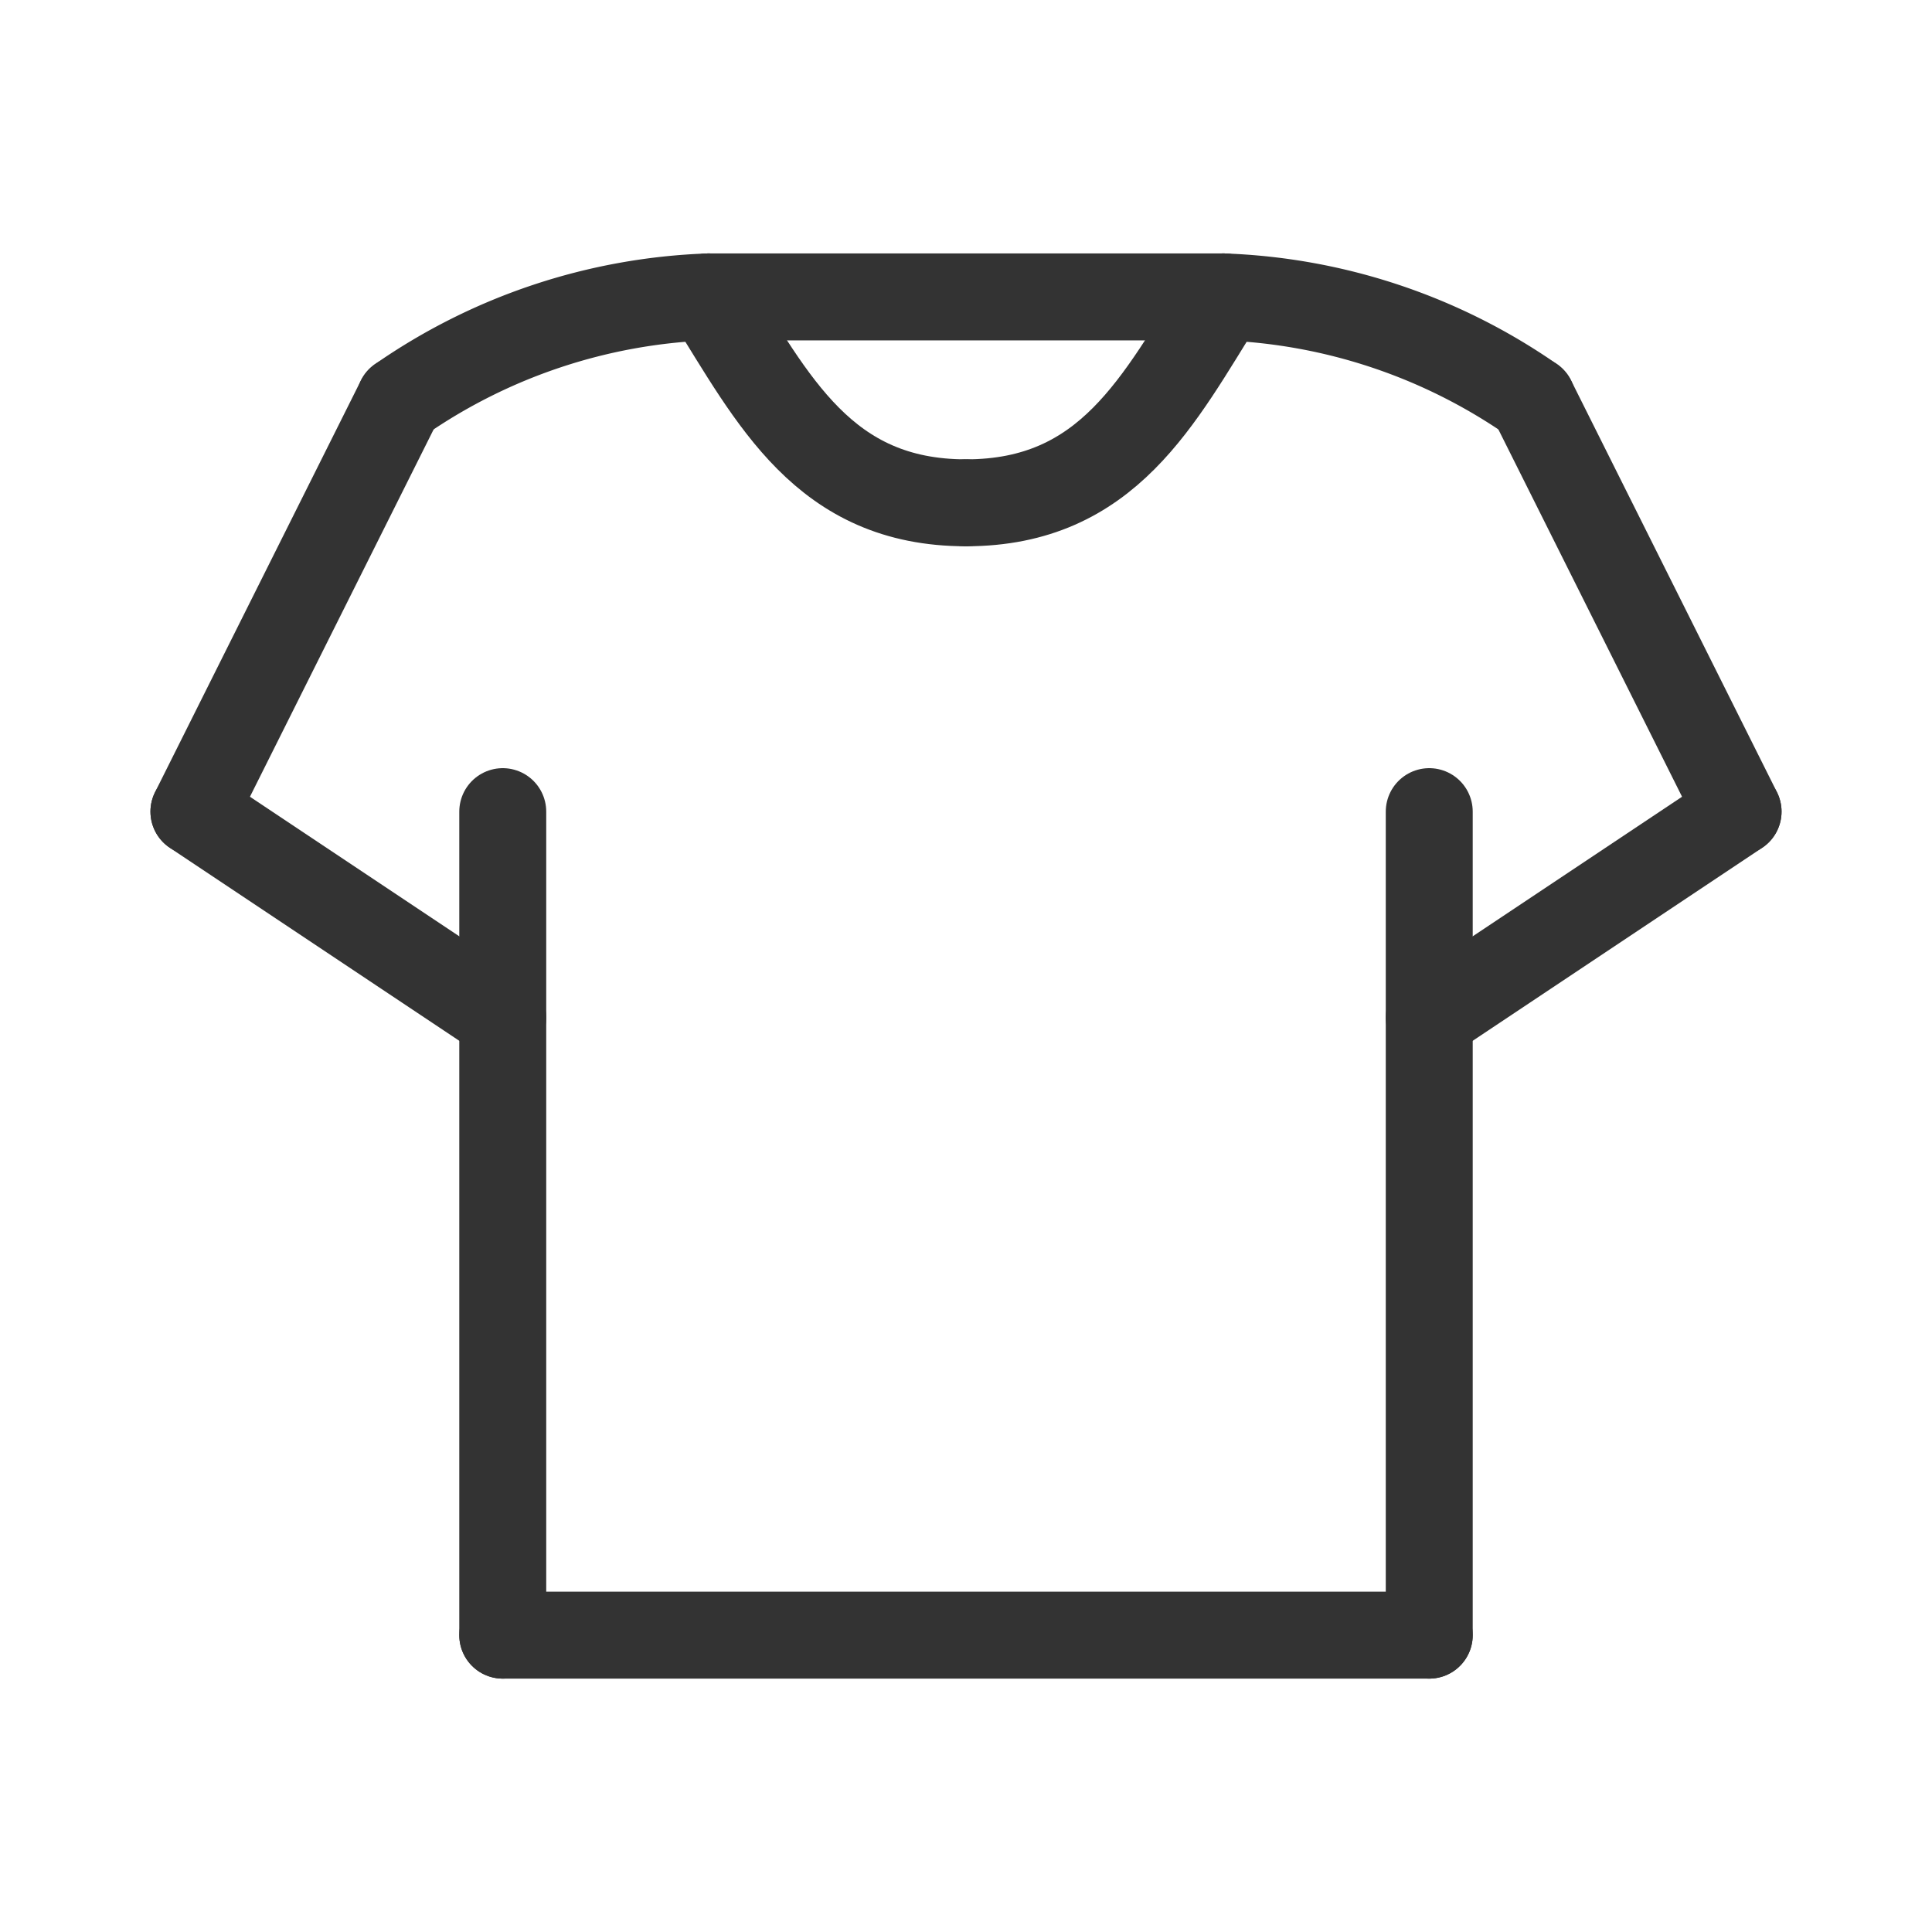 <svg xmlns="http://www.w3.org/2000/svg" width="40" height="40" viewBox="0 0 40 40">
  <g id="icon" transform="translate(1)">
    <rect id="base" width="40" height="40" transform="translate(-1)" fill="rgba(244,244,244,0)"/>
    <g id="icon-2" data-name="icon">
      <rect id="base-2" data-name="base" width="40" height="40" transform="translate(-1)" fill="rgba(244,244,244,0)"/>
      <g id="TOPS" transform="translate(-3.735 -0.603)">
        <line id="線_8" data-name="線 8" y2="17.05" transform="translate(13.144 17.407)" fill="none" stroke="#333" stroke-linecap="round" stroke-linejoin="round" stroke-width="1.8"/>
        <line id="線_9" data-name="線 9" y2="17.05" transform="translate(32.326 17.407)" fill="none" stroke="#333" stroke-linecap="round" stroke-linejoin="round" stroke-width="1.8"/>
        <line id="線_10" data-name="線 10" x2="19.182" transform="translate(13.144 34.457)" fill="none" stroke="#333" stroke-linecap="round" stroke-linejoin="round" stroke-width="1.8"/>
        <line id="線_11" data-name="線 11" x2="6.394" y2="4.263" transform="translate(6.75 17.407)" fill="none" stroke="#333" stroke-linecap="round" stroke-linejoin="round" stroke-width="1.8"/>
        <path id="パス_49" data-name="パス 49" d="M102.078,11.013c-2.943,0-3.991-2.131-5.328-4.263" transform="translate(-79.343)" fill="none" stroke="#333" stroke-linecap="round" stroke-linejoin="round" stroke-width="1.8"/>
        <path id="パス_50" data-name="パス 50" d="M141.75,11.013c2.943,0,3.991-2.131,5.328-4.263" transform="translate(-119.015)" fill="none" stroke="#333" stroke-linecap="round" stroke-linejoin="round" stroke-width="1.8"/>
        <line id="線_12" data-name="線 12" y1="8.525" x2="4.263" transform="translate(6.75 8.881)" fill="none" stroke="#333" stroke-linecap="round" stroke-linejoin="round" stroke-width="1.8"/>
        <path id="パス_51" data-name="パス 51" d="M42.75,8.881A11.938,11.938,0,0,1,49.144,6.75" transform="translate(-31.737)" fill="none" stroke="#333" stroke-linecap="round" stroke-linejoin="round" stroke-width="1.8"/>
        <line id="線_13" data-name="線 13" x1="6.394" y2="4.263" transform="translate(32.326 17.407)" fill="none" stroke="#333" stroke-linecap="round" stroke-linejoin="round" stroke-width="1.8"/>
        <line id="線_14" data-name="線 14" x1="4.263" y1="8.525" transform="translate(34.457 8.881)" fill="none" stroke="#333" stroke-linecap="round" stroke-linejoin="round" stroke-width="1.8"/>
        <path id="パス_52" data-name="パス 52" d="M193.144,8.881A11.938,11.938,0,0,0,186.75,6.75" transform="translate(-158.687)" fill="none" stroke="#333" stroke-linecap="round" stroke-linejoin="round" stroke-width="1.8"/>
        <line id="線_15" data-name="線 15" x2="10.657" transform="translate(17.407 6.75)" fill="none" stroke="#333" stroke-linecap="round" stroke-linejoin="round" stroke-width="1.8"/>
      </g>
    </g>
  </g>
</svg>
